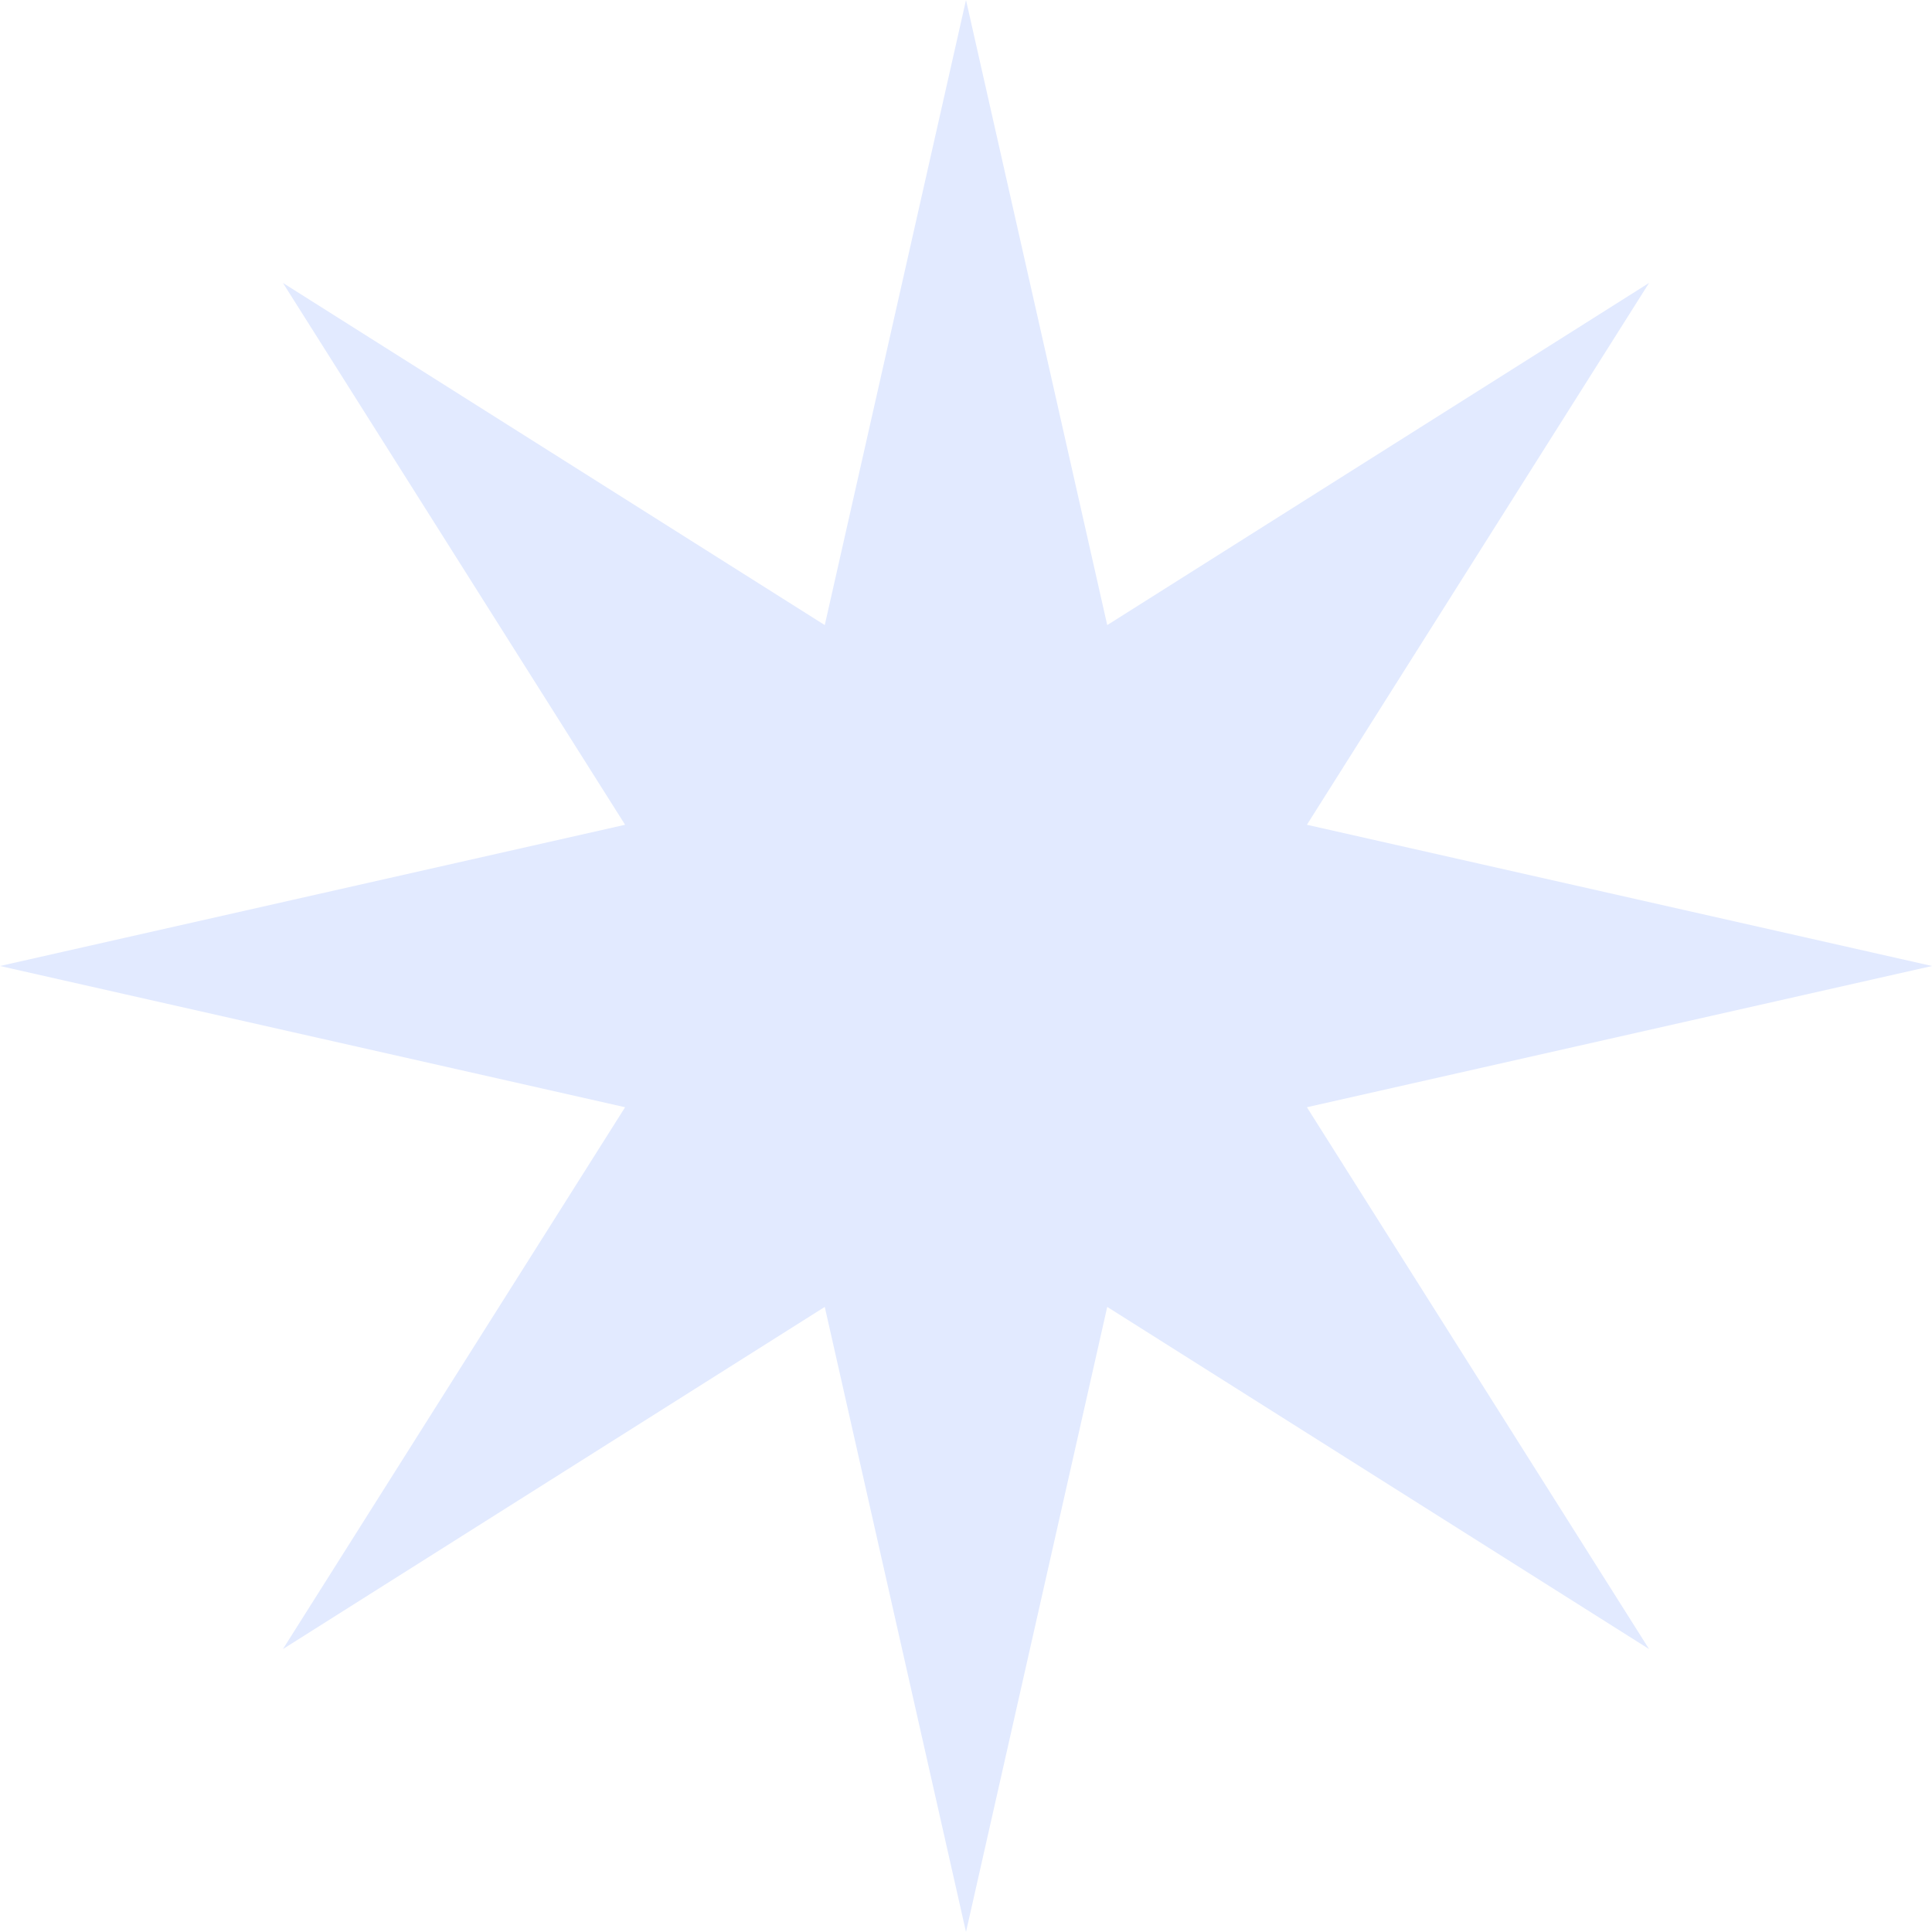 <svg width="20" height="20" viewBox="0 0 20 20" fill="none" xmlns="http://www.w3.org/2000/svg">
<path d="M10 0L11.462 6.471L17.071 2.929L13.529 8.538L20 10L13.529 11.462L17.071 17.071L11.462 13.529L10 20L8.538 13.529L2.929 17.071L6.471 11.462L0 10L6.471 8.538L2.929 2.929L8.538 6.471L10 0Z" fill="#E2EAFF"/>
</svg>
